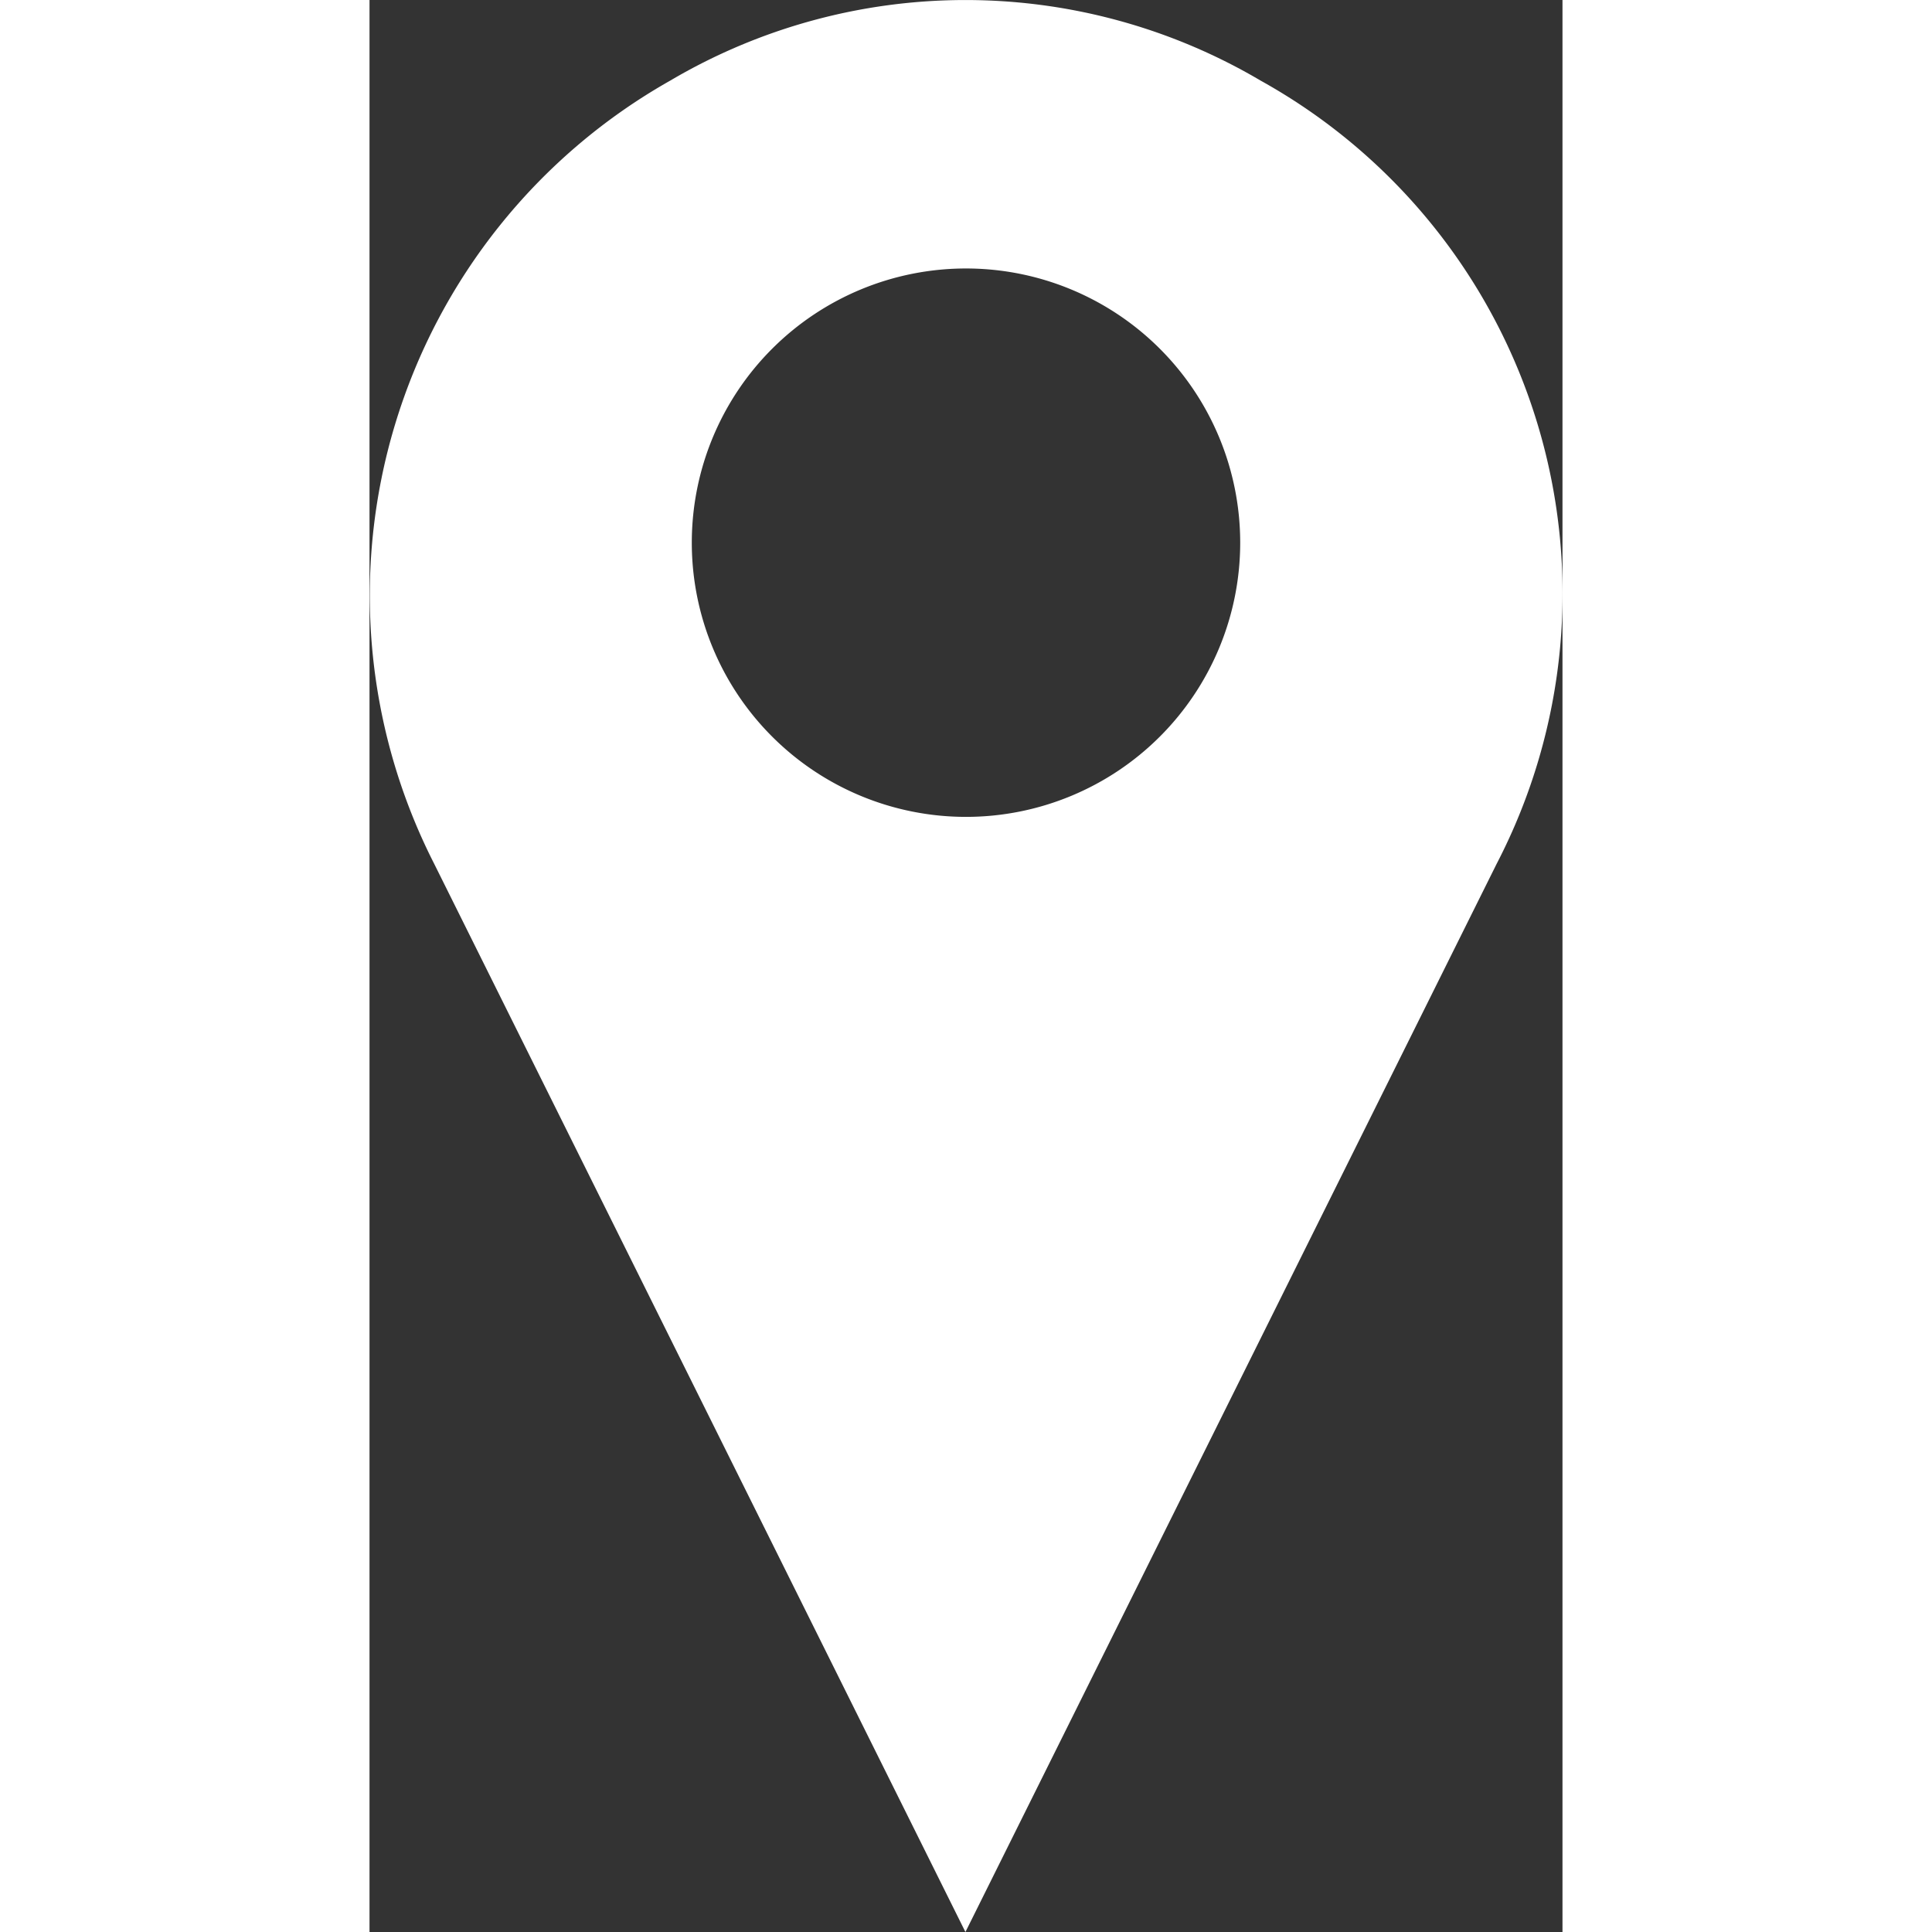 <?xml version="1.0"?>
<svg xmlns="http://www.w3.org/2000/svg" width="40" height="40" viewBox="0 0 20.84 33.75">
  <rect x="0" y="0" width="20.84" height="33.75" fill="#333333" stroke="none"/>
  <defs>
    <style>.cls-1{fill:#fff;}</style>
  </defs>
  <title>icon-como-chegar_1</title>
  <g id="Layer_2" data-name="Layer 2">
    <g id="Layer_1-2" data-name="Layer 1">
      <path class="cls-1" d="M15.57,1.41a10.15,10.15,0,0,0-10.32,0A10.33,10.33,0,0,0,1.13,15.09l9.28,18.66,9.28-18.66A10.25,10.25,0,0,0,15.57,1.41ZM5.63,9.48a4.79,4.79,0,1,1,4.79,4.79A4.79,4.79,0,0,1,5.63,9.48Z"/>
    </g>
  </g>
</svg>
